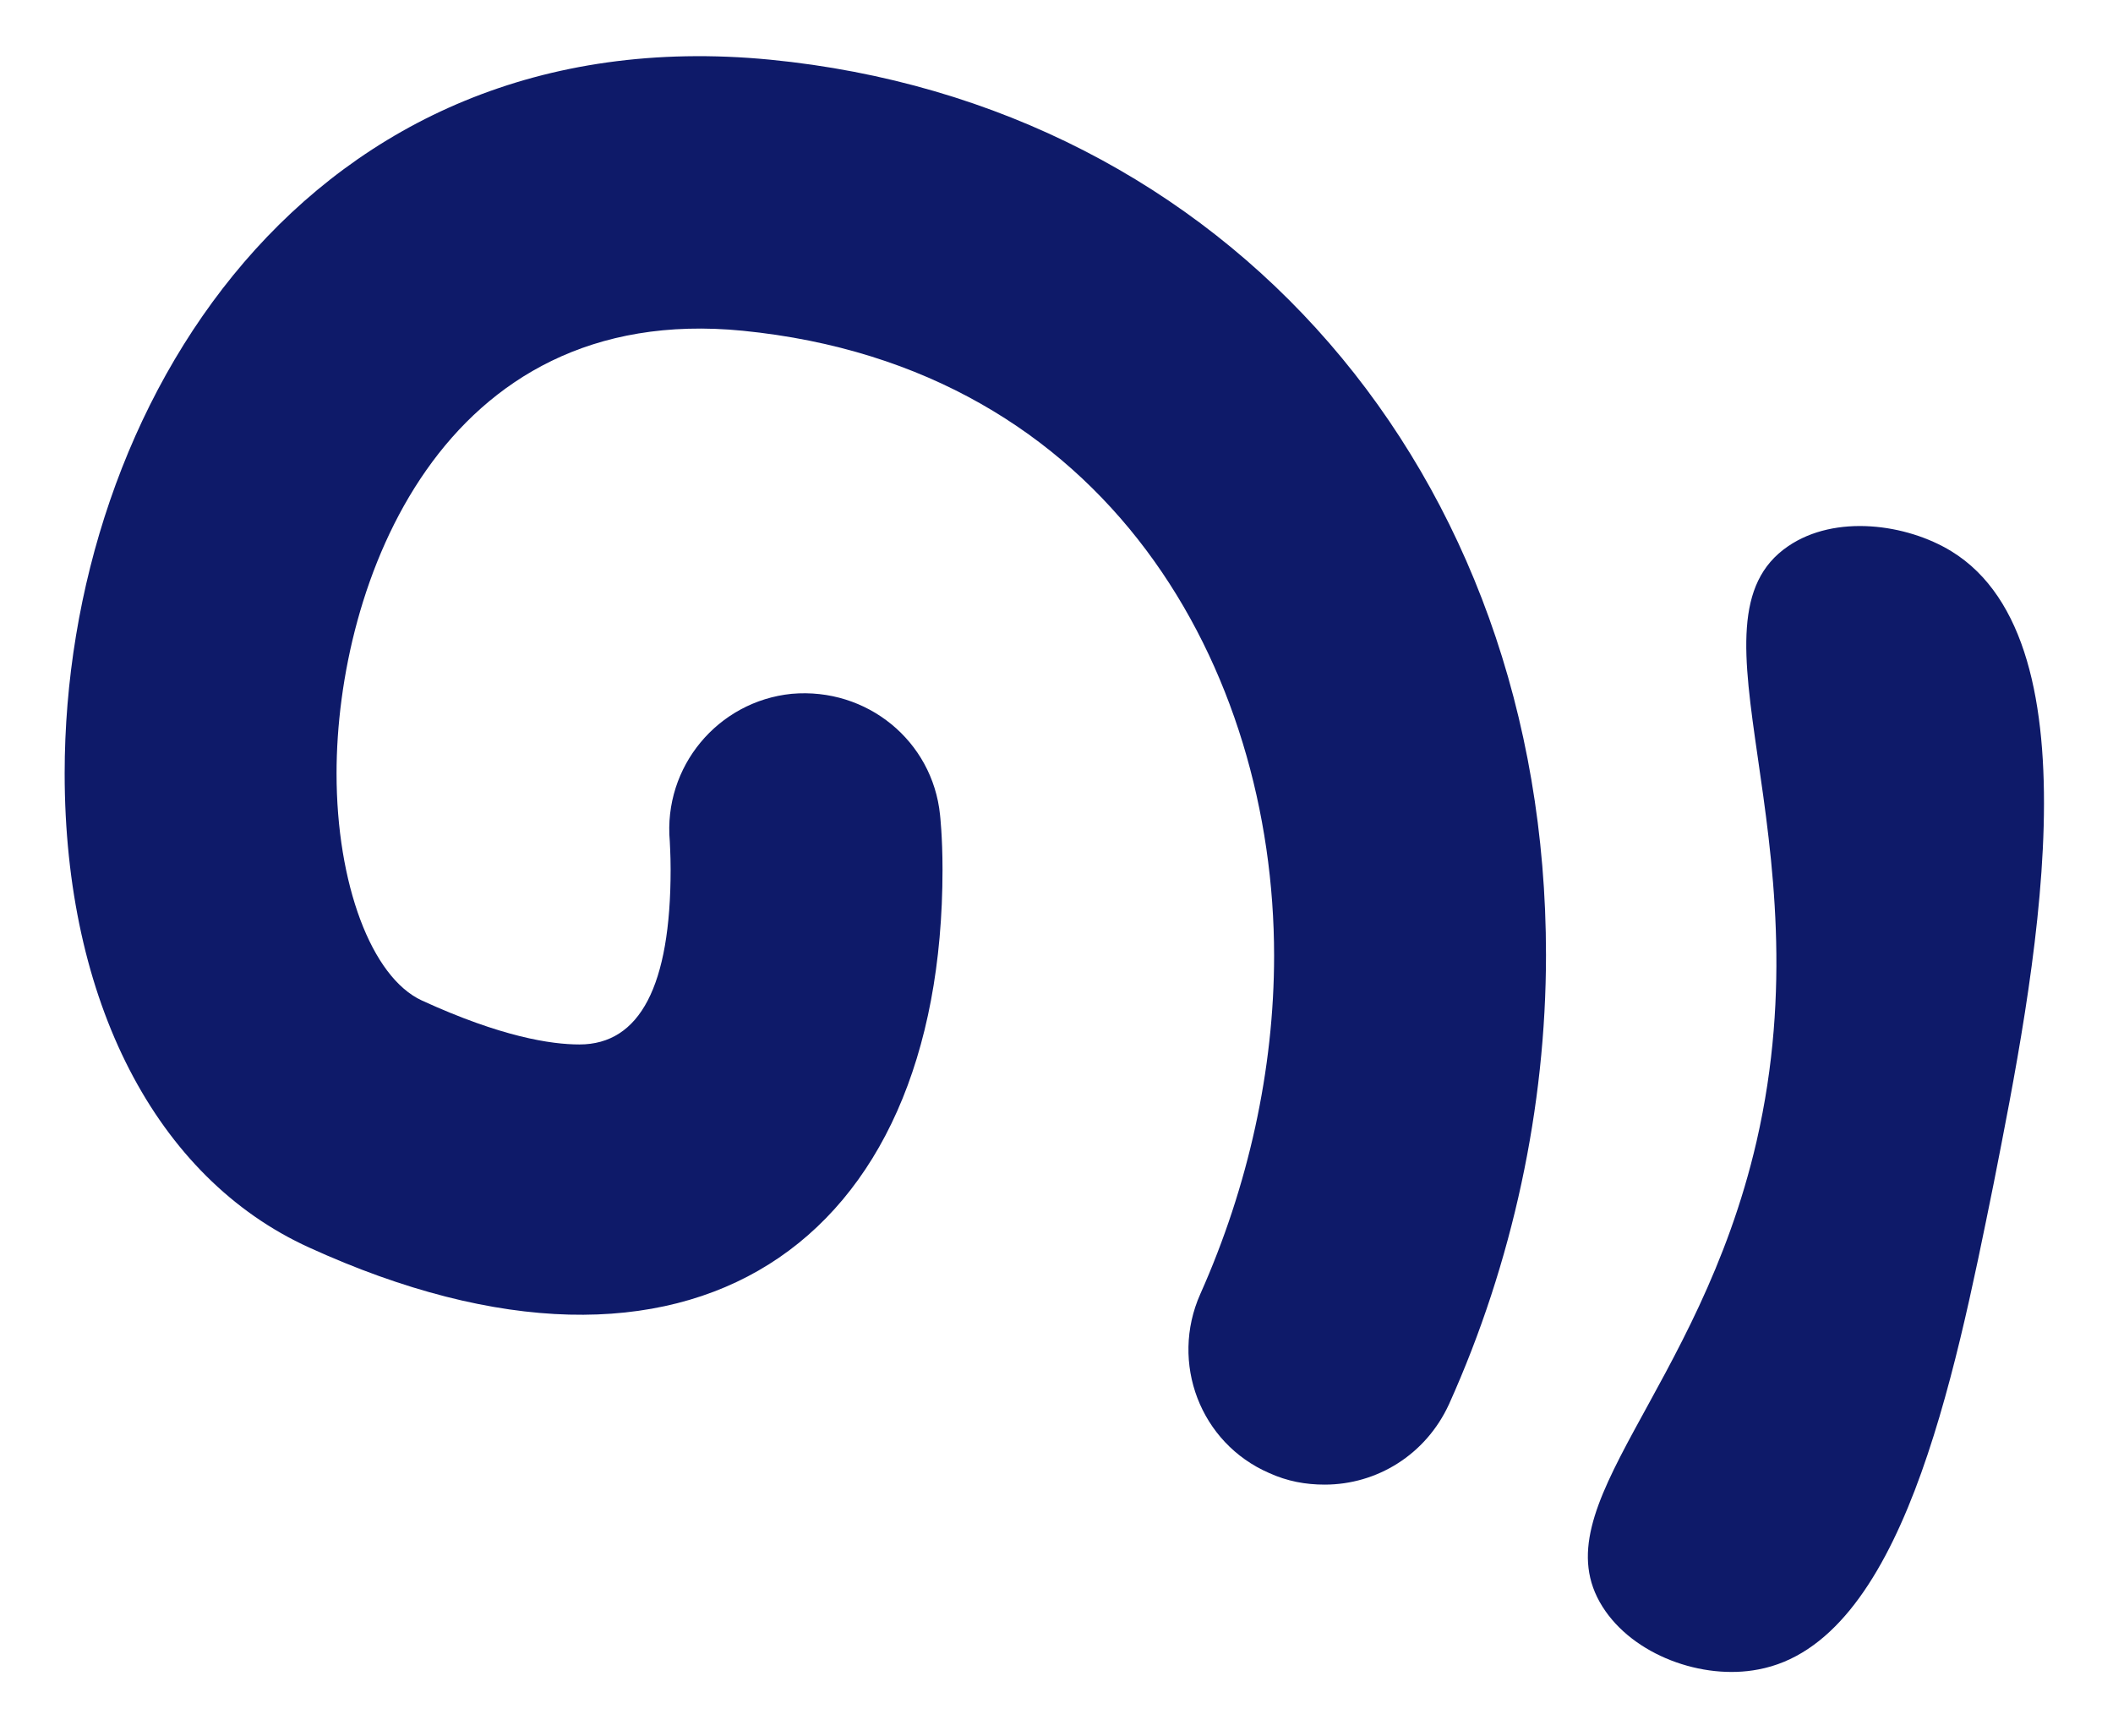 <?xml version="1.0" encoding="utf-8"?>
<!-- Generator: Adobe Illustrator 28.1.0, SVG Export Plug-In . SVG Version: 6.00 Build 0)  -->
<svg version="1.1" id="Layer_1" xmlns="http://www.w3.org/2000/svg" xmlns:xlink="http://www.w3.org/1999/xlink" x="0px" y="0px"
	 viewBox="0 0 254.9 209.4" style="enable-background:new 0 0 254.9 209.4;" xml:space="preserve">
<style type="text/css">
	.st0{fill:#0E1A69;}
</style>
<path class="st0" d="M7.8,93.3c0,27.4,11,48.8,29.5,57.2c46,21,76.4-0.4,76.4-45.6c0-4-0.3-6.6-0.3-6.6c-0.9-8.9-8.8-15.4-17.9-14.6
	c-8.9,0.9-15.5,8.8-14.7,17.8c0,0.3,0.1,1.5,0.1,3.4c0,14-3.7,21.1-11,21.1c-3.4,0-9.4-0.9-19-5.3c-6.1-2.8-10.3-14.1-10.3-27.4
	c0-22.7,12.5-57,49-53.4c44.3,4.4,64.1,41,64.1,75.4c0,13.7-3.1,27.8-8.9,40.8c-3.7,8.3,0,18,8.3,21.6c2.2,1,4.4,1.4,6.7,1.4
	c6.3,0,12.2-3.6,15-9.7c7.7-17.1,11.7-35.9,11.7-54.2c0-58.2-38.5-102.6-93.6-108C37.2,1.8,7.8,49,7.8,93.3z"/>
<path class="st0" d="M193.3,193.8c-7.6-12.1,11.6-25.8,18.6-56.1c8.5-37-9.4-62.8,3.8-71.8c5.7-3.9,14.3-2.7,19.7,0.6
	c18.1,11.1,9.9,51.9,5.1,76.3c-4.8,23.7-11.1,55.4-28.4,58.6C205.4,202.7,197,199.7,193.3,193.8z"/>
</svg>
